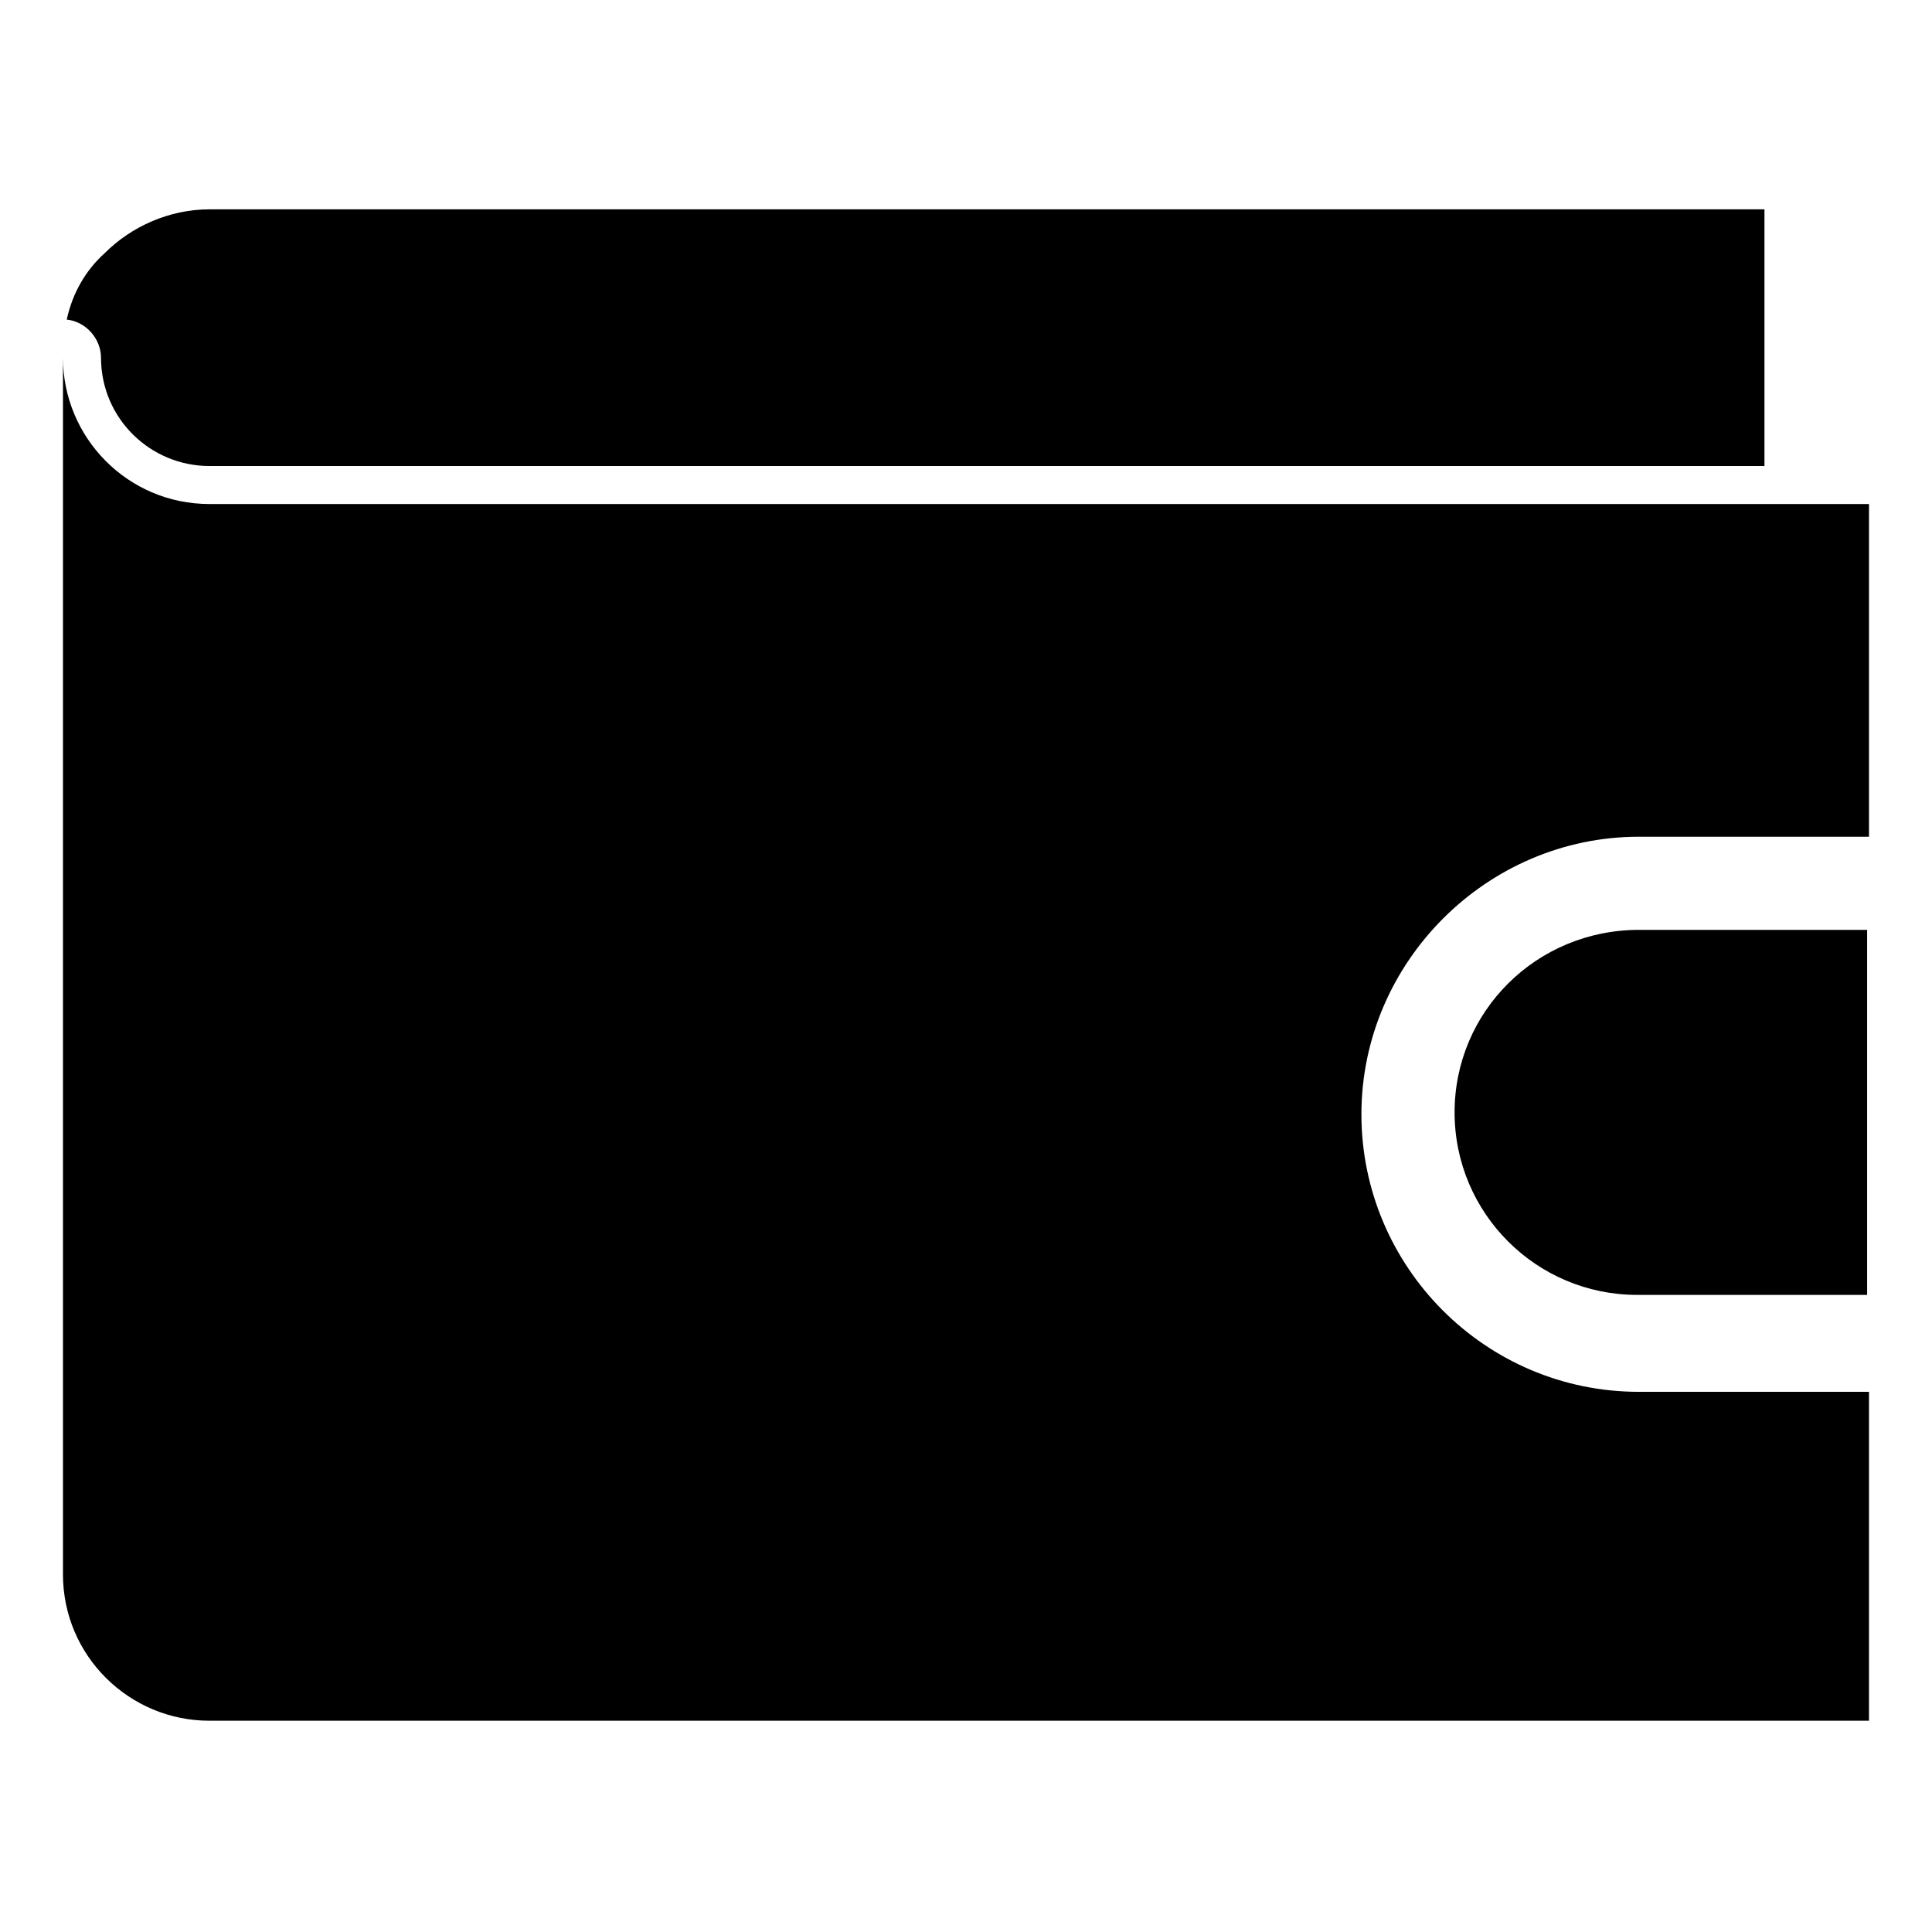 <?xml version="1.0" encoding="UTF-8"?>
<!-- Uploaded to: SVG Repo, www.svgrepo.com, Generator: SVG Repo Mixer Tools -->
<svg fill="#000000" width="800px" height="800px" version="1.1" viewBox="144 144 512 512" xmlns="http://www.w3.org/2000/svg">
 <g>
  <path d="m170.77 238.78c0 16.121 13.098 28.719 28.719 28.719l412.11-0.004v-68.016h-412.12c-10.578 0-20.656 4.535-27.711 11.586-5.039 4.535-8.566 10.578-10.078 17.633 5.043 0.508 9.074 5.043 9.074 10.082z"/>
  <path d="m529.48 438.79c0 26.703 21.664 48.367 48.367 48.367h60.961v-96.734h-60.457c-27.207 0-48.871 21.664-48.871 48.367z"/>
  <path d="m199.48 277.57c-21.664 0-38.793-17.633-38.793-38.793v322.44c0 21.664 17.633 38.793 38.793 38.793h439.82l0.004-87.16h-60.961c-40.809 0-73.555-33.25-73.555-73.555s33.25-73.555 73.555-73.555h60.961v-88.168z"/>
 </g>
</svg>